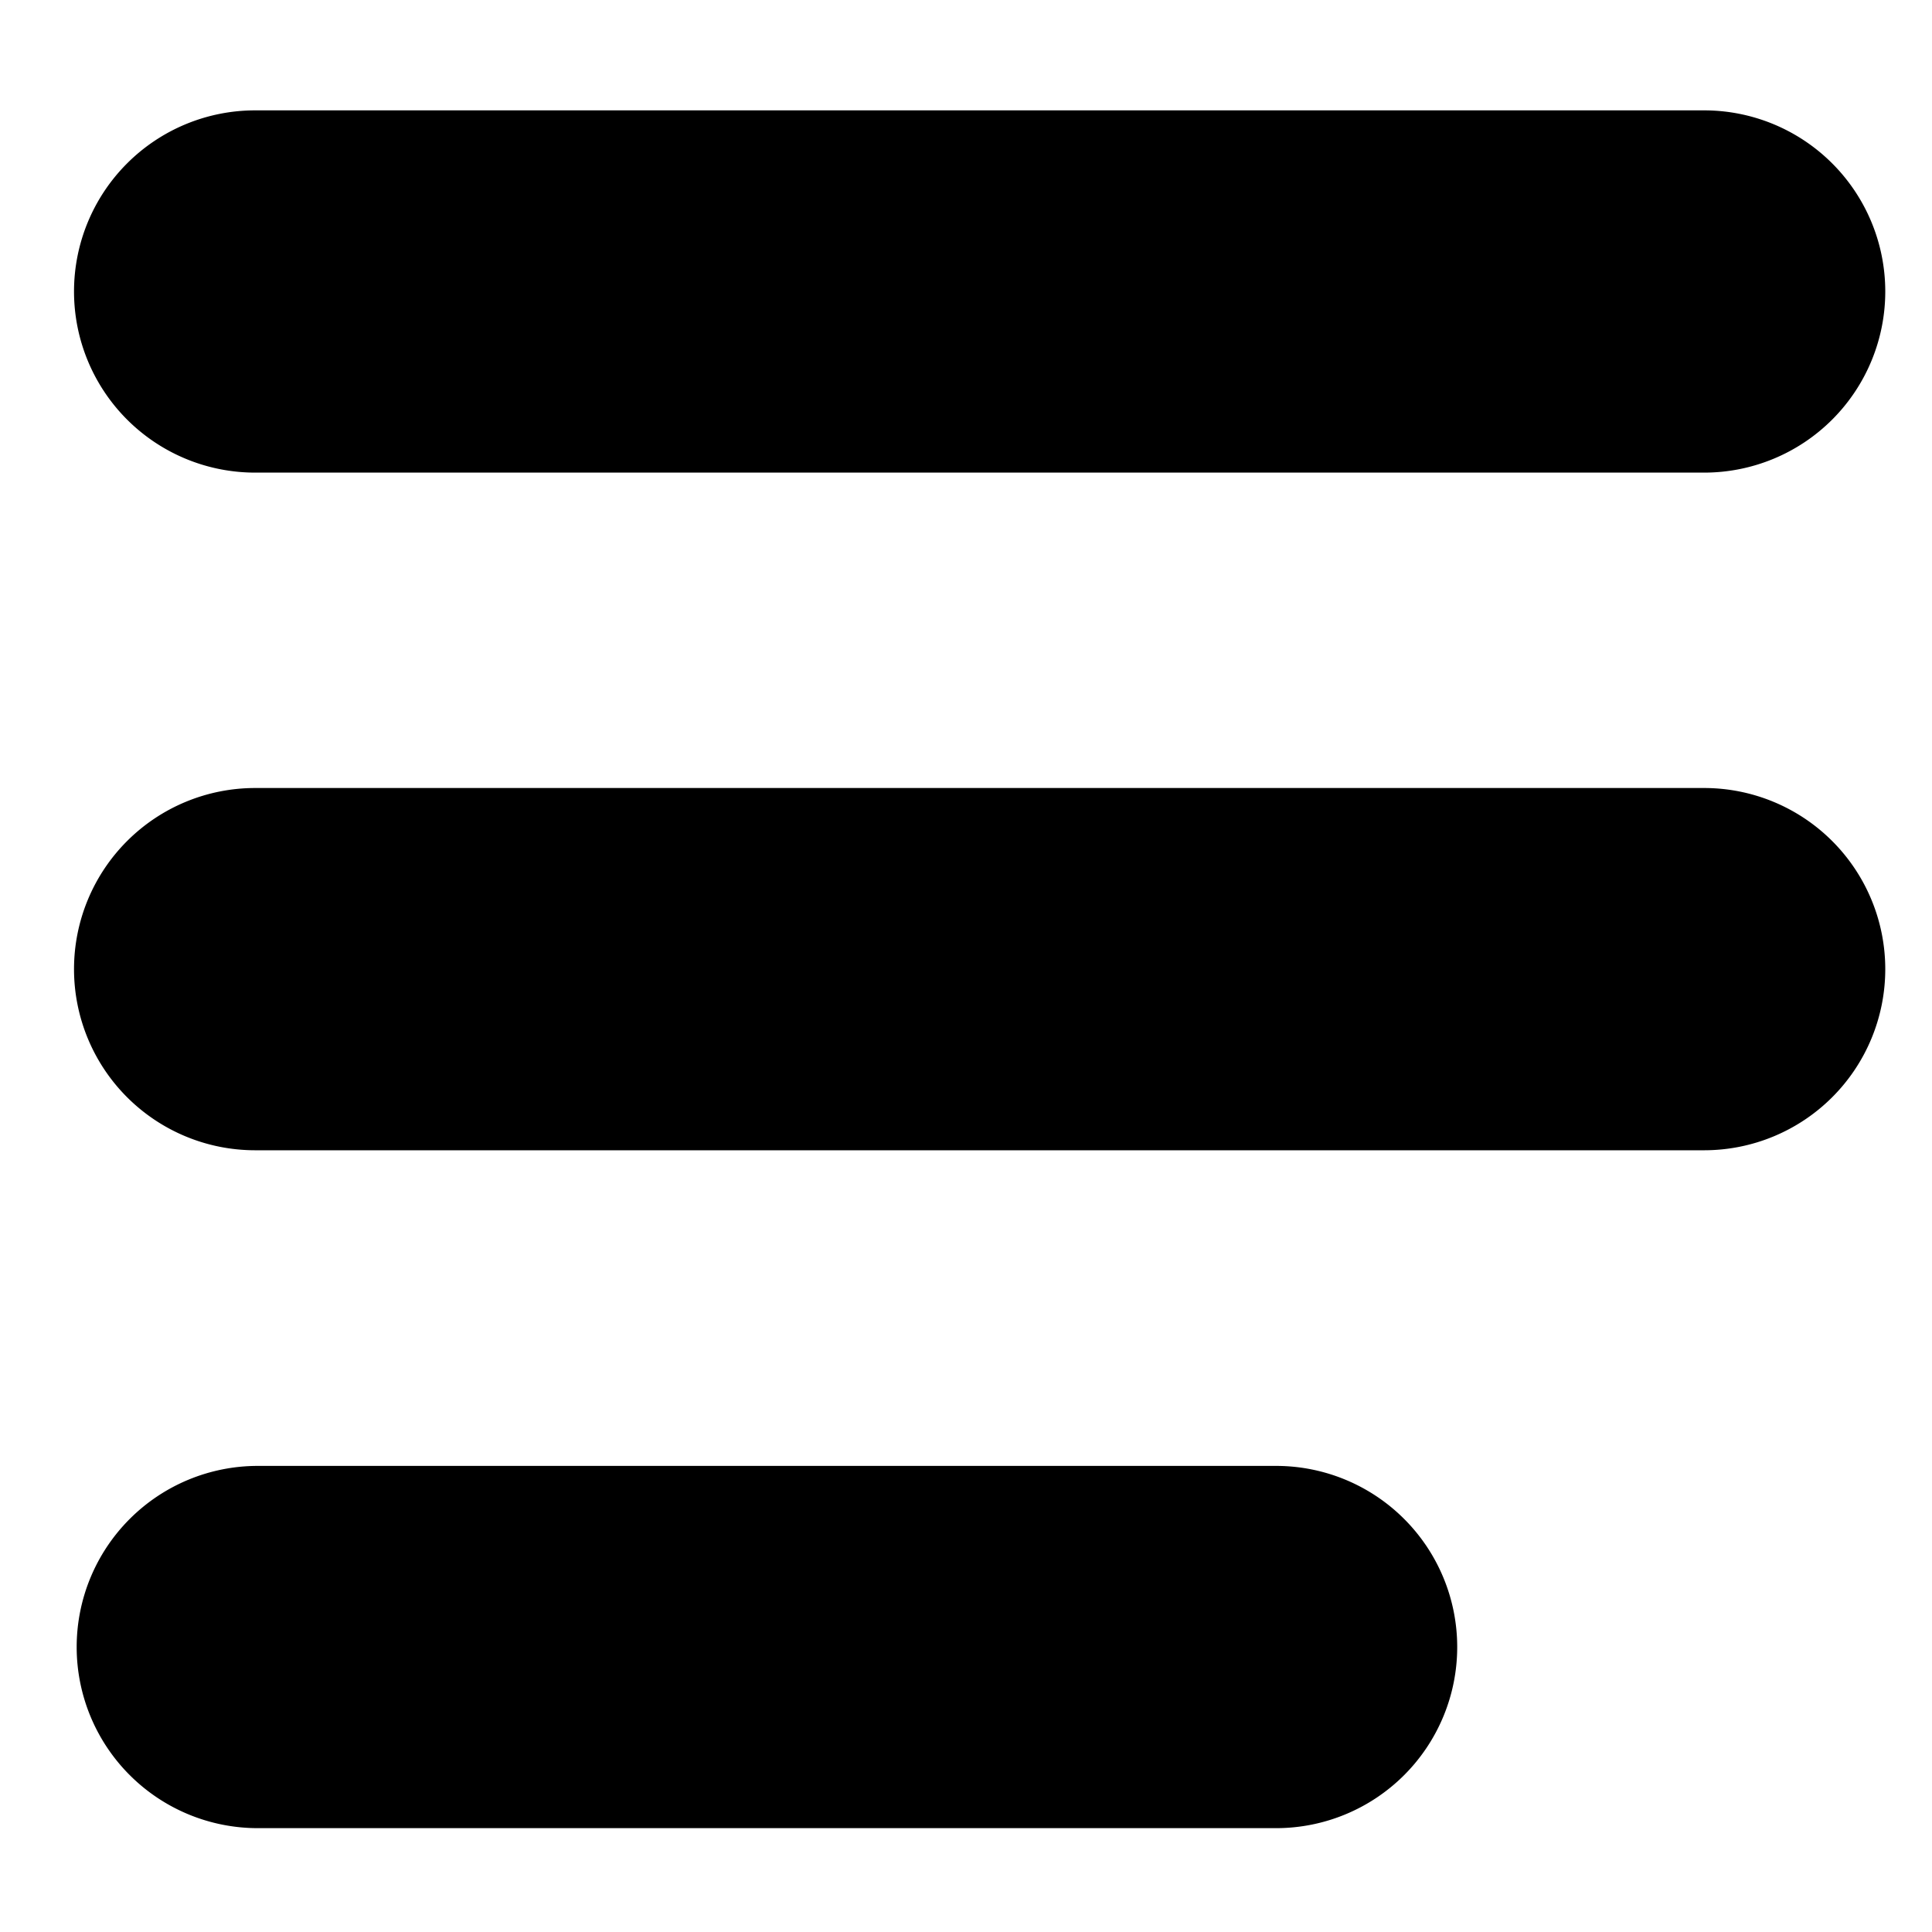 <svg width="16" height="16" fill="none" xmlns="http://www.w3.org/2000/svg"><path d="M2.113 6.526a1.5 1.5 0 100 3h12a1.5 1.5 0 100-3h-12zm0-5.612a1.5 1.5 0 100 3h12a1.5 1.5 0 100-3h-12zm.022 11.226a1.5 1.5 0 100 3h8.433a1.5 1.5 0 100-3H2.135z" fill="#000"/></svg>